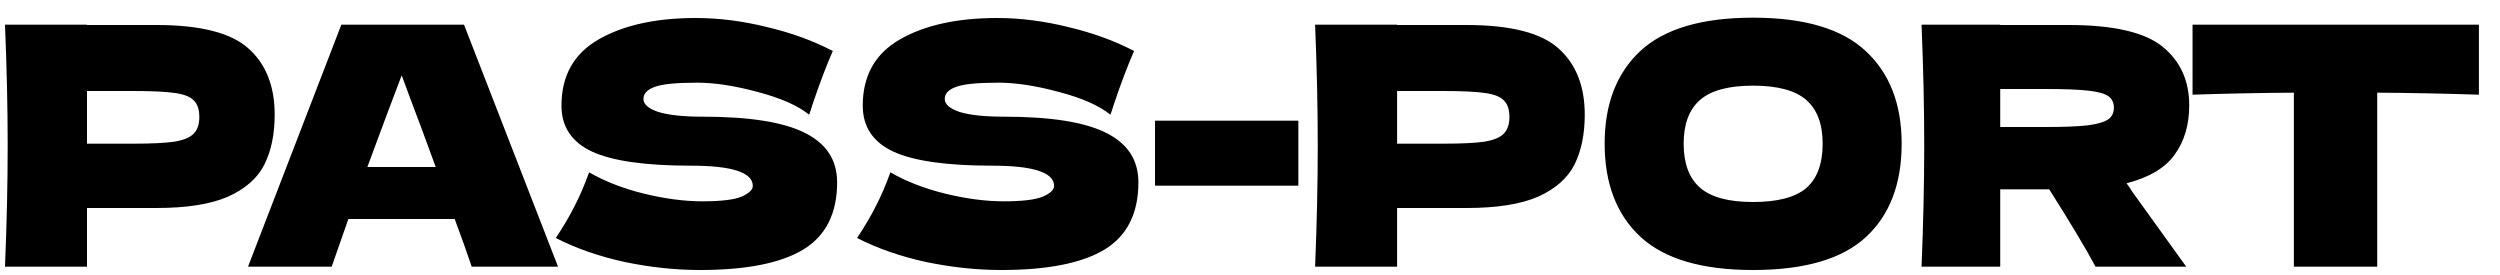 <?xml version="1.0" encoding="UTF-8"?> <svg xmlns="http://www.w3.org/2000/svg" width="100" height="11" viewBox="0 0 100 11" fill="none"><path d="M6.253 1C8.022 1 9.253 1.315 9.947 1.946C10.64 2.569 10.987 3.449 10.987 4.587C10.987 5.369 10.849 6.035 10.573 6.587C10.298 7.129 9.813 7.555 9.12 7.867C8.427 8.169 7.471 8.32 6.253 8.32H3.48V10.666H0.2C0.271 8.942 0.307 7.329 0.307 5.827C0.307 4.324 0.271 2.711 0.2 0.987H3.48V1H6.253ZM5.32 5.747C6.058 5.747 6.609 5.72 6.973 5.667C7.347 5.604 7.605 5.498 7.747 5.346C7.898 5.195 7.973 4.973 7.973 4.68C7.973 4.386 7.902 4.169 7.76 4.027C7.627 3.875 7.373 3.773 7 3.72C6.636 3.667 6.076 3.64 5.32 3.64H3.48V5.747H5.32ZM18.868 10.666C18.699 10.16 18.472 9.524 18.188 8.76H13.934L13.268 10.666H9.921L13.654 0.987H18.561L22.321 10.666H18.868ZM17.428 6.68C17.09 5.747 16.743 4.813 16.388 3.88L16.068 3.013C15.757 3.822 15.299 5.044 14.694 6.68H17.428ZM22.232 9.52C22.534 9.066 22.783 8.644 22.979 8.253C23.183 7.862 23.378 7.409 23.565 6.893C24.196 7.258 24.93 7.542 25.765 7.747C26.601 7.951 27.378 8.053 28.099 8.053C28.836 8.053 29.356 7.991 29.659 7.867C29.961 7.733 30.112 7.591 30.112 7.44C30.112 6.898 29.285 6.627 27.632 6.627C25.819 6.627 24.503 6.44 23.685 6.066C22.867 5.684 22.459 5.071 22.459 4.226C22.459 3.026 22.956 2.142 23.952 1.573C24.947 1.004 26.241 0.72 27.832 0.72C28.756 0.72 29.703 0.84 30.672 1.08C31.65 1.311 32.53 1.631 33.312 2.04C33.054 2.627 32.783 3.342 32.498 4.186C32.445 4.364 32.401 4.498 32.365 4.587C31.912 4.222 31.227 3.92 30.312 3.68C29.396 3.431 28.587 3.307 27.885 3.307C27.041 3.307 26.472 3.364 26.178 3.48C25.885 3.587 25.738 3.747 25.738 3.96C25.738 4.173 25.939 4.346 26.338 4.48C26.747 4.604 27.334 4.667 28.099 4.667C29.983 4.667 31.352 4.884 32.205 5.32C33.059 5.747 33.485 6.404 33.485 7.293C33.485 8.538 33.032 9.435 32.125 9.986C31.218 10.529 29.845 10.8 28.005 10.8C27.018 10.8 26.014 10.693 24.992 10.48C23.97 10.258 23.05 9.938 22.232 9.52ZM34.283 9.52C34.585 9.066 34.834 8.644 35.03 8.253C35.234 7.862 35.43 7.409 35.616 6.893C36.247 7.258 36.981 7.542 37.816 7.747C38.652 7.951 39.43 8.053 40.15 8.053C40.887 8.053 41.407 7.991 41.71 7.867C42.012 7.733 42.163 7.591 42.163 7.44C42.163 6.898 41.336 6.627 39.683 6.627C37.87 6.627 36.554 6.44 35.736 6.066C34.919 5.684 34.51 5.071 34.51 4.226C34.51 3.026 35.007 2.142 36.003 1.573C36.998 1.004 38.292 0.72 39.883 0.72C40.807 0.72 41.754 0.84 42.723 1.08C43.701 1.311 44.581 1.631 45.363 2.04C45.105 2.627 44.834 3.342 44.55 4.186C44.496 4.364 44.452 4.498 44.416 4.587C43.963 4.222 43.279 3.92 42.363 3.68C41.447 3.431 40.639 3.307 39.936 3.307C39.092 3.307 38.523 3.364 38.23 3.48C37.936 3.587 37.79 3.747 37.79 3.96C37.79 4.173 37.99 4.346 38.39 4.48C38.798 4.604 39.385 4.667 40.15 4.667C42.034 4.667 43.403 4.884 44.256 5.32C45.11 5.747 45.536 6.404 45.536 7.293C45.536 8.538 45.083 9.435 44.176 9.986C43.27 10.529 41.896 10.8 40.056 10.8C39.07 10.8 38.065 10.693 37.043 10.48C36.021 10.258 35.101 9.938 34.283 9.52ZM51.934 7.426H46.201V4.827H51.934V7.426ZM58.657 1C60.426 1 61.657 1.315 62.35 1.946C63.044 2.569 63.39 3.449 63.39 4.587C63.39 5.369 63.253 6.035 62.977 6.587C62.702 7.129 62.217 7.555 61.524 7.867C60.83 8.169 59.875 8.32 58.657 8.32H55.884V10.666H52.604C52.675 8.942 52.71 7.329 52.71 5.827C52.71 4.324 52.675 2.711 52.604 0.987H55.884V1H58.657ZM57.724 5.747C58.462 5.747 59.013 5.72 59.377 5.667C59.75 5.604 60.008 5.498 60.15 5.346C60.301 5.195 60.377 4.973 60.377 4.68C60.377 4.386 60.306 4.169 60.164 4.027C60.03 3.875 59.777 3.773 59.404 3.72C59.039 3.667 58.479 3.64 57.724 3.64H55.884V5.747H57.724ZM70.119 10.8C68.084 10.8 66.586 10.36 65.626 9.48C64.666 8.591 64.186 7.346 64.186 5.747C64.186 4.164 64.662 2.929 65.613 2.04C66.573 1.151 68.075 0.707 70.119 0.707C72.173 0.707 73.675 1.151 74.626 2.04C75.586 2.929 76.066 4.164 76.066 5.747C76.066 7.355 75.591 8.6 74.639 9.48C73.688 10.36 72.182 10.8 70.119 10.8ZM70.119 8.08C71.106 8.08 71.817 7.893 72.253 7.52C72.688 7.138 72.906 6.546 72.906 5.747C72.906 4.964 72.688 4.382 72.253 4C71.817 3.618 71.106 3.426 70.119 3.426C69.142 3.426 68.435 3.618 67.999 4C67.564 4.382 67.346 4.964 67.346 5.747C67.346 6.538 67.564 7.124 67.999 7.506C68.435 7.889 69.142 8.08 70.119 8.08ZM87.569 4.213C87.569 4.987 87.378 5.64 86.995 6.173C86.622 6.707 85.978 7.093 85.062 7.333C85.169 7.475 85.244 7.587 85.289 7.667L87.449 10.666H83.822C83.431 9.938 82.813 8.906 81.969 7.573H80.009V10.666H76.862C76.933 8.942 76.969 7.329 76.969 5.827C76.969 4.324 76.933 2.711 76.862 0.987H80.009V1H82.742C84.538 1 85.791 1.289 86.502 1.867C87.213 2.444 87.569 3.227 87.569 4.213ZM80.009 3.56V5.08H81.809C82.564 5.08 83.133 5.058 83.515 5.013C83.906 4.96 84.178 4.88 84.329 4.773C84.48 4.667 84.555 4.511 84.555 4.306C84.555 4.111 84.484 3.96 84.342 3.853C84.2 3.747 83.933 3.671 83.542 3.627C83.151 3.582 82.573 3.56 81.809 3.56H80.009ZM99.156 3.787C97.76 3.742 96.404 3.715 95.089 3.707V10.666H91.755V3.707C90.431 3.715 89.08 3.742 87.702 3.787V0.987H99.156V3.787Z" fill="black"></path></svg> 